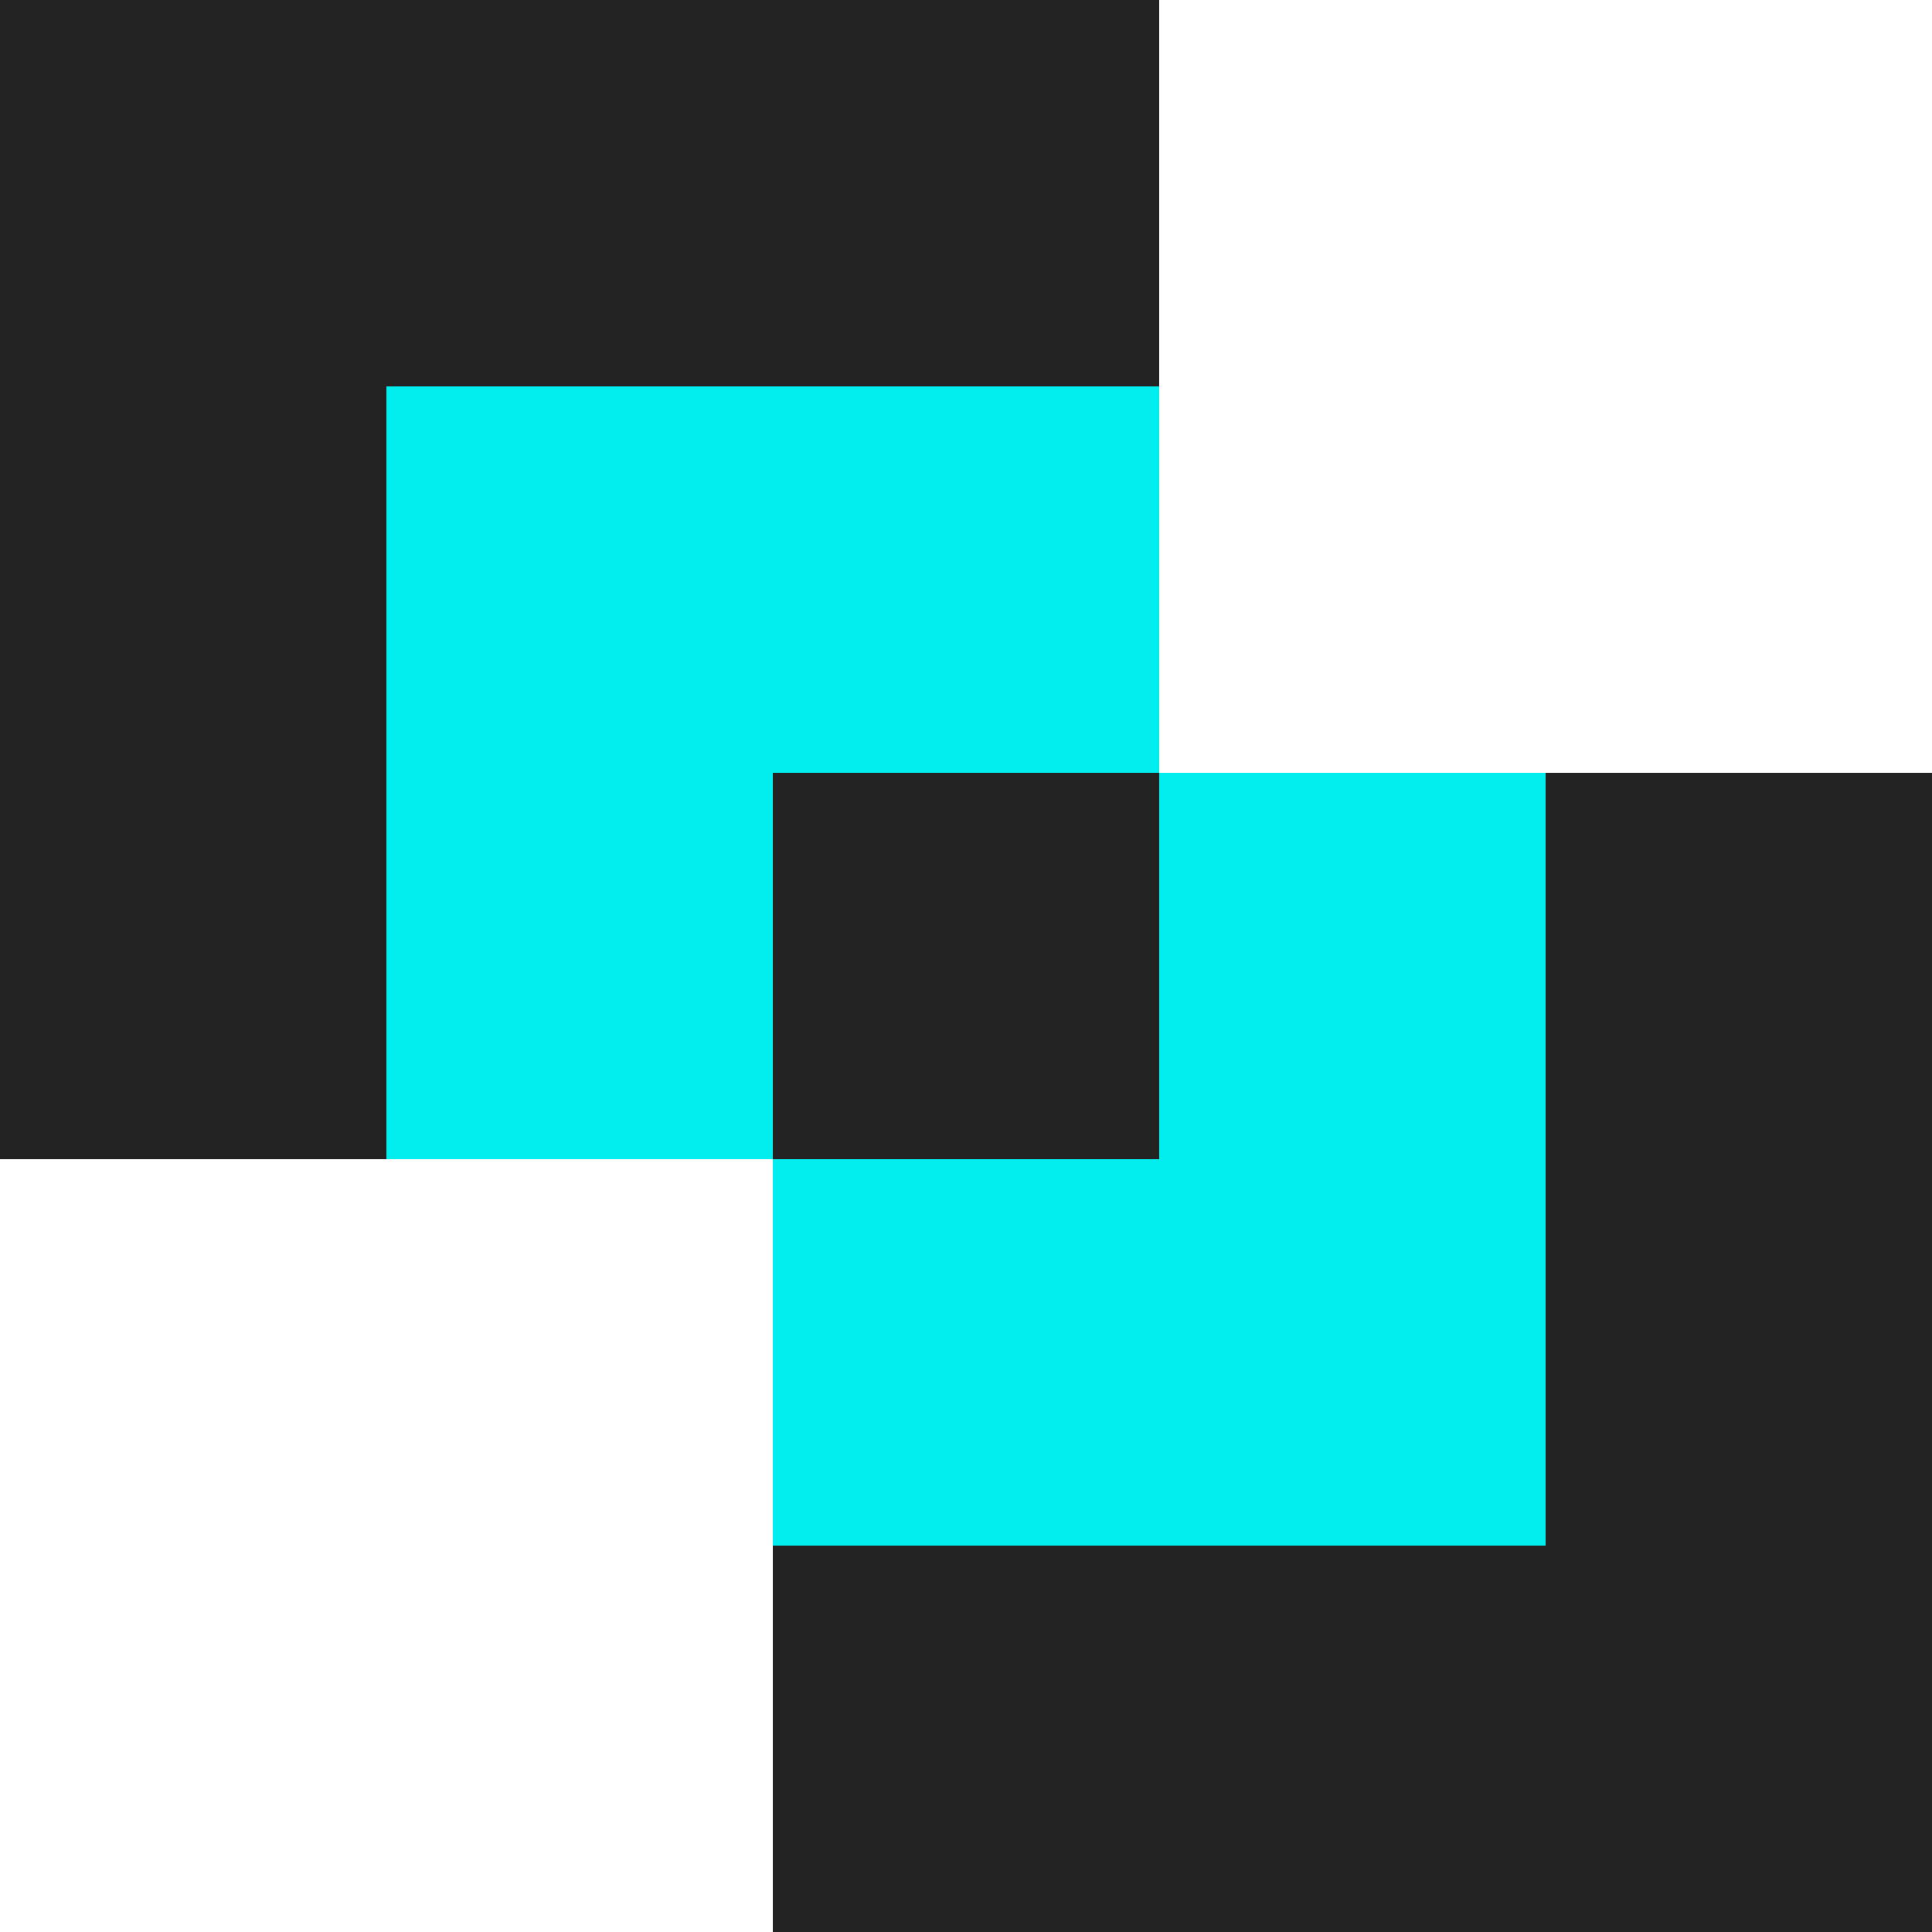 <svg xmlns="http://www.w3.org/2000/svg" width="24" height="24" viewBox="0 0 25 25" aria-hidden="true" color="plain"><path d="M0 0v15h5V5h10V0H0z" fill="#222" fill-rule="evenodd"/><path d="M5 5v10h5v-5h5V5H5z" fill="#0ee" fill-rule="evenodd"/><path d="M10 10h5v5h-5z" fill="#222" fill-rule="evenodd"/><path d="M15 10v5h-5v5h10V10h-5z" fill="#0ee" fill-rule="evenodd"/><path d="M20 10v10H10v5h15V10h-5z" fill="#222" fill-rule="evenodd"/></svg>